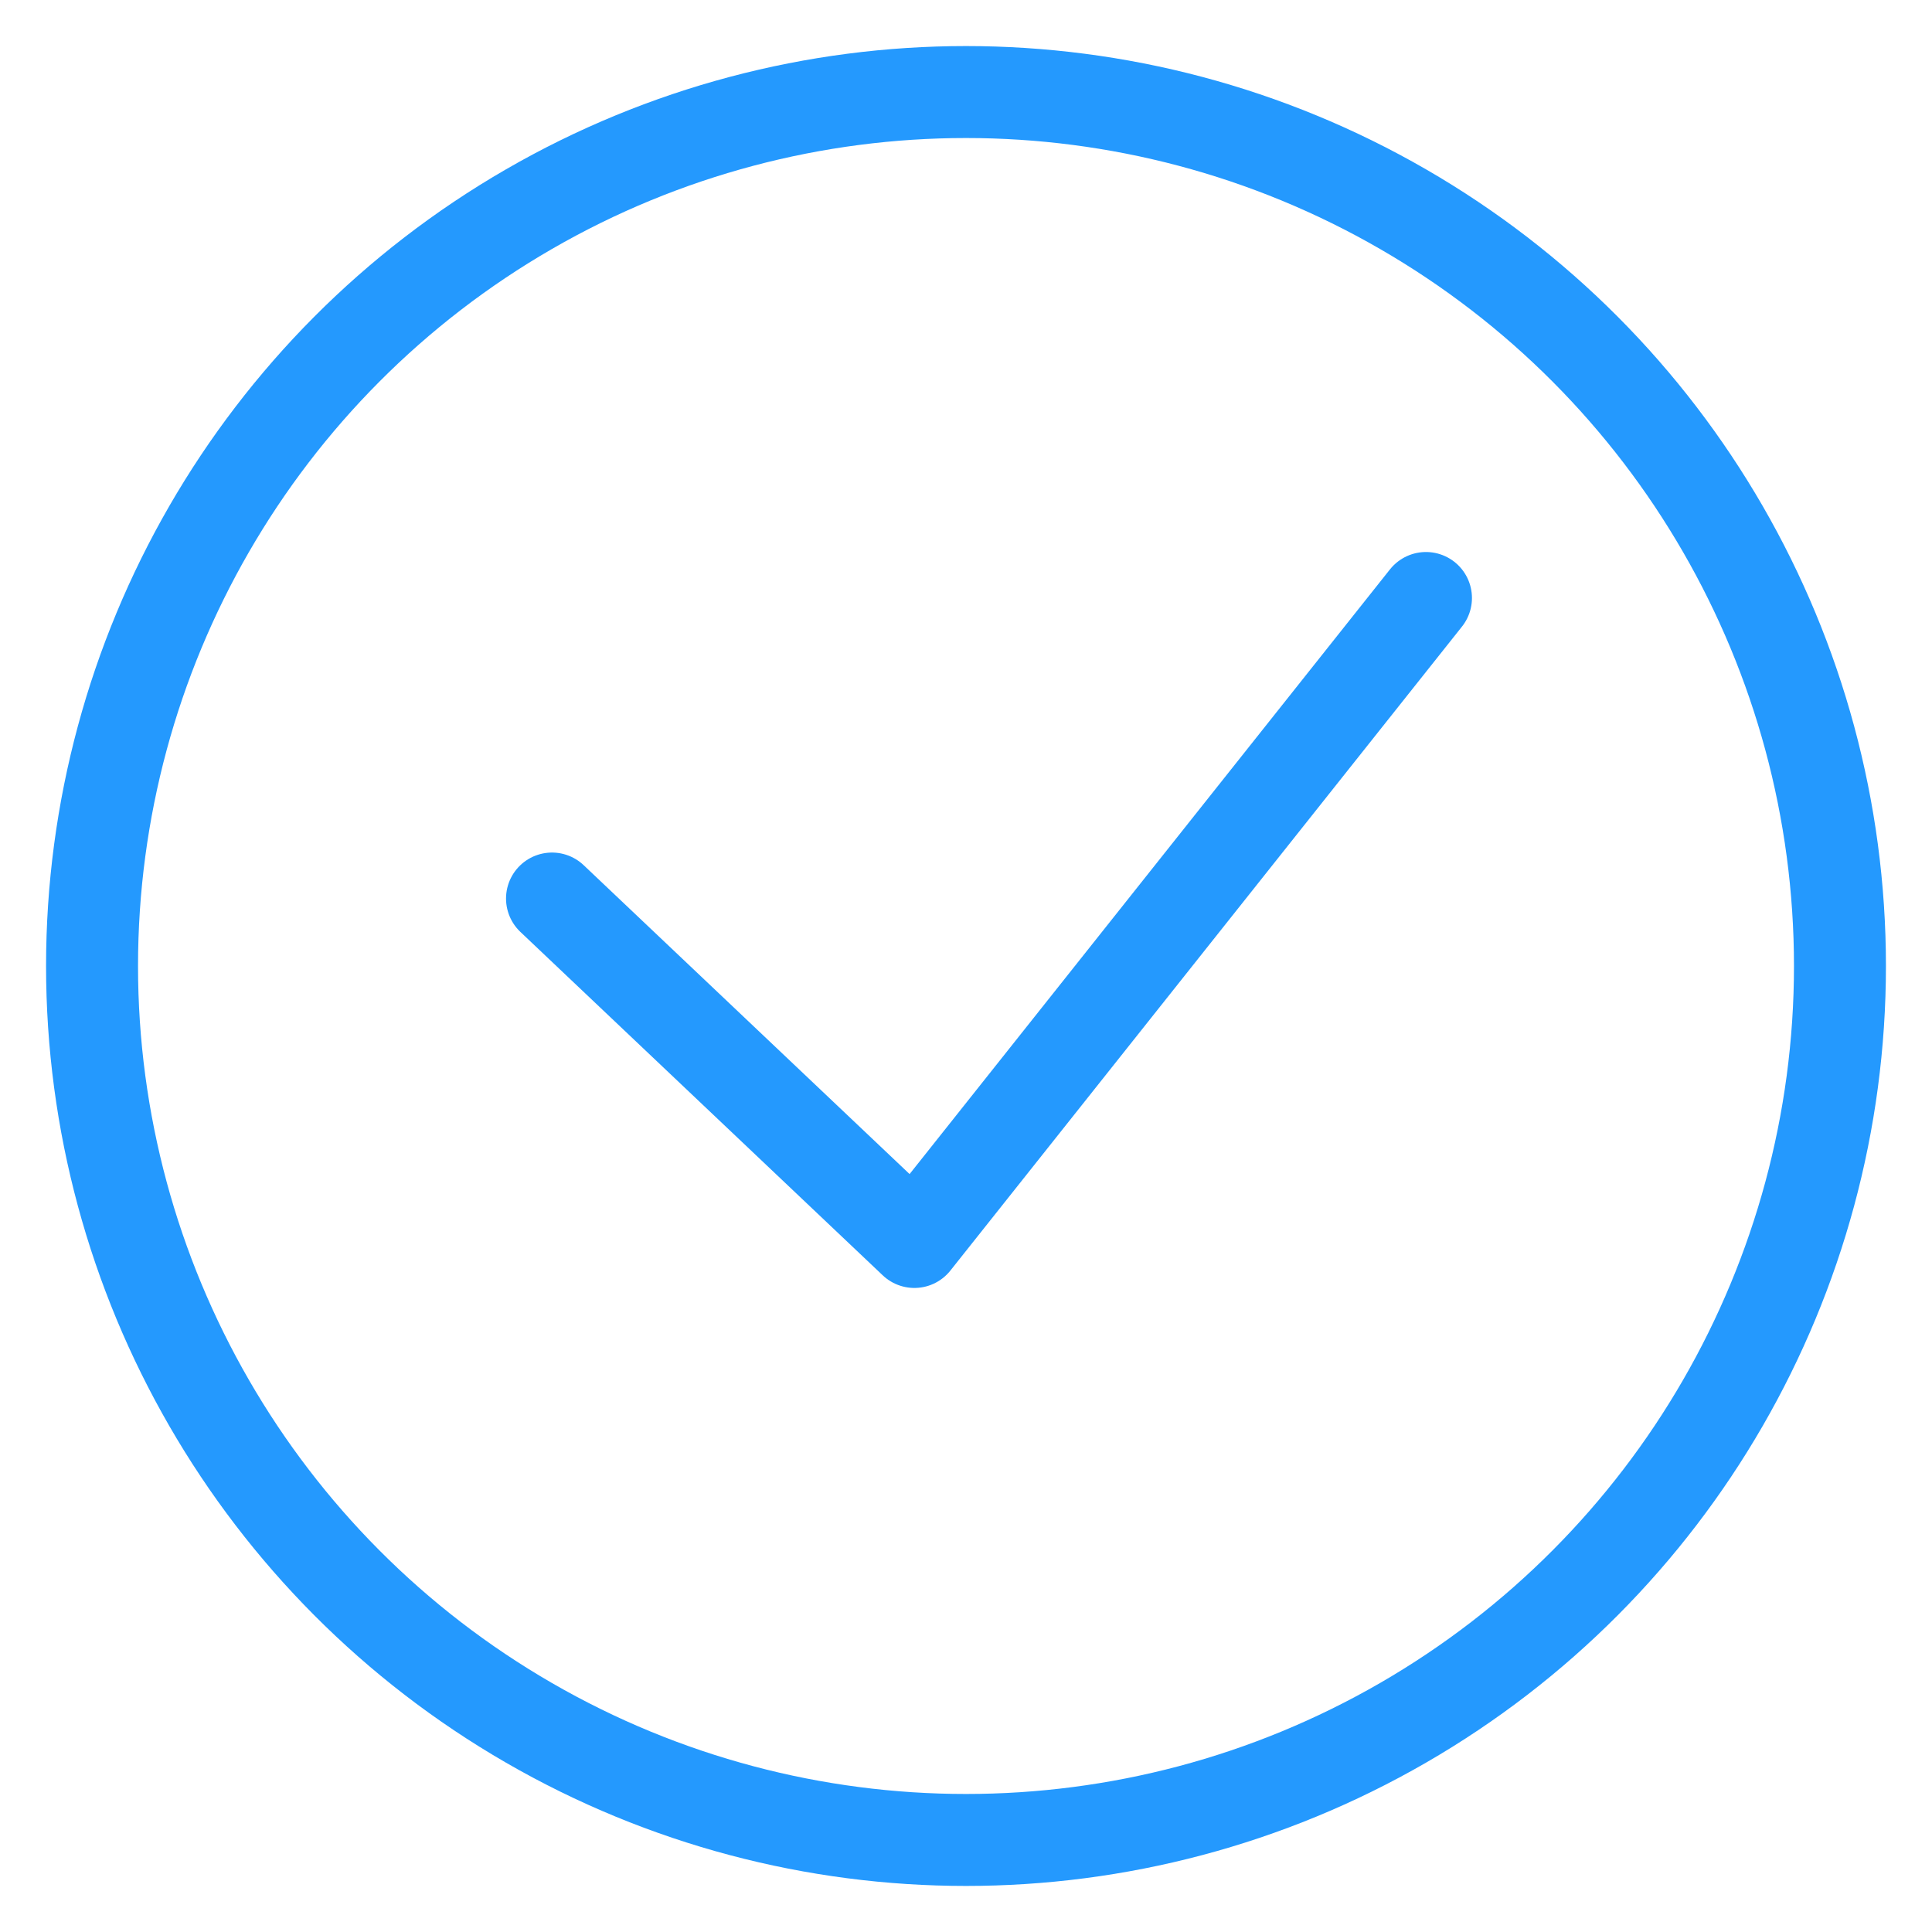 <svg width="25" height="25" viewBox="0 0 25 25" fill="none" xmlns="http://www.w3.org/2000/svg">
<g clip-path="url(#clip0_665_749)">
<circle cx="12.5" cy="12.5" r="11.309" stroke="#2499FE" stroke-width="1.19"/>
<path d="M7.143 11.627L11.832 16.071L18.452 7.738" stroke="#2499FE" stroke-width="1.19" stroke-linecap="round" stroke-linejoin="round"/>
</g>
<defs>
<clipPath id="clip0_665_749">
<rect width="25" height="25" fill="white"/>
</clipPath>
</defs>
</svg>
